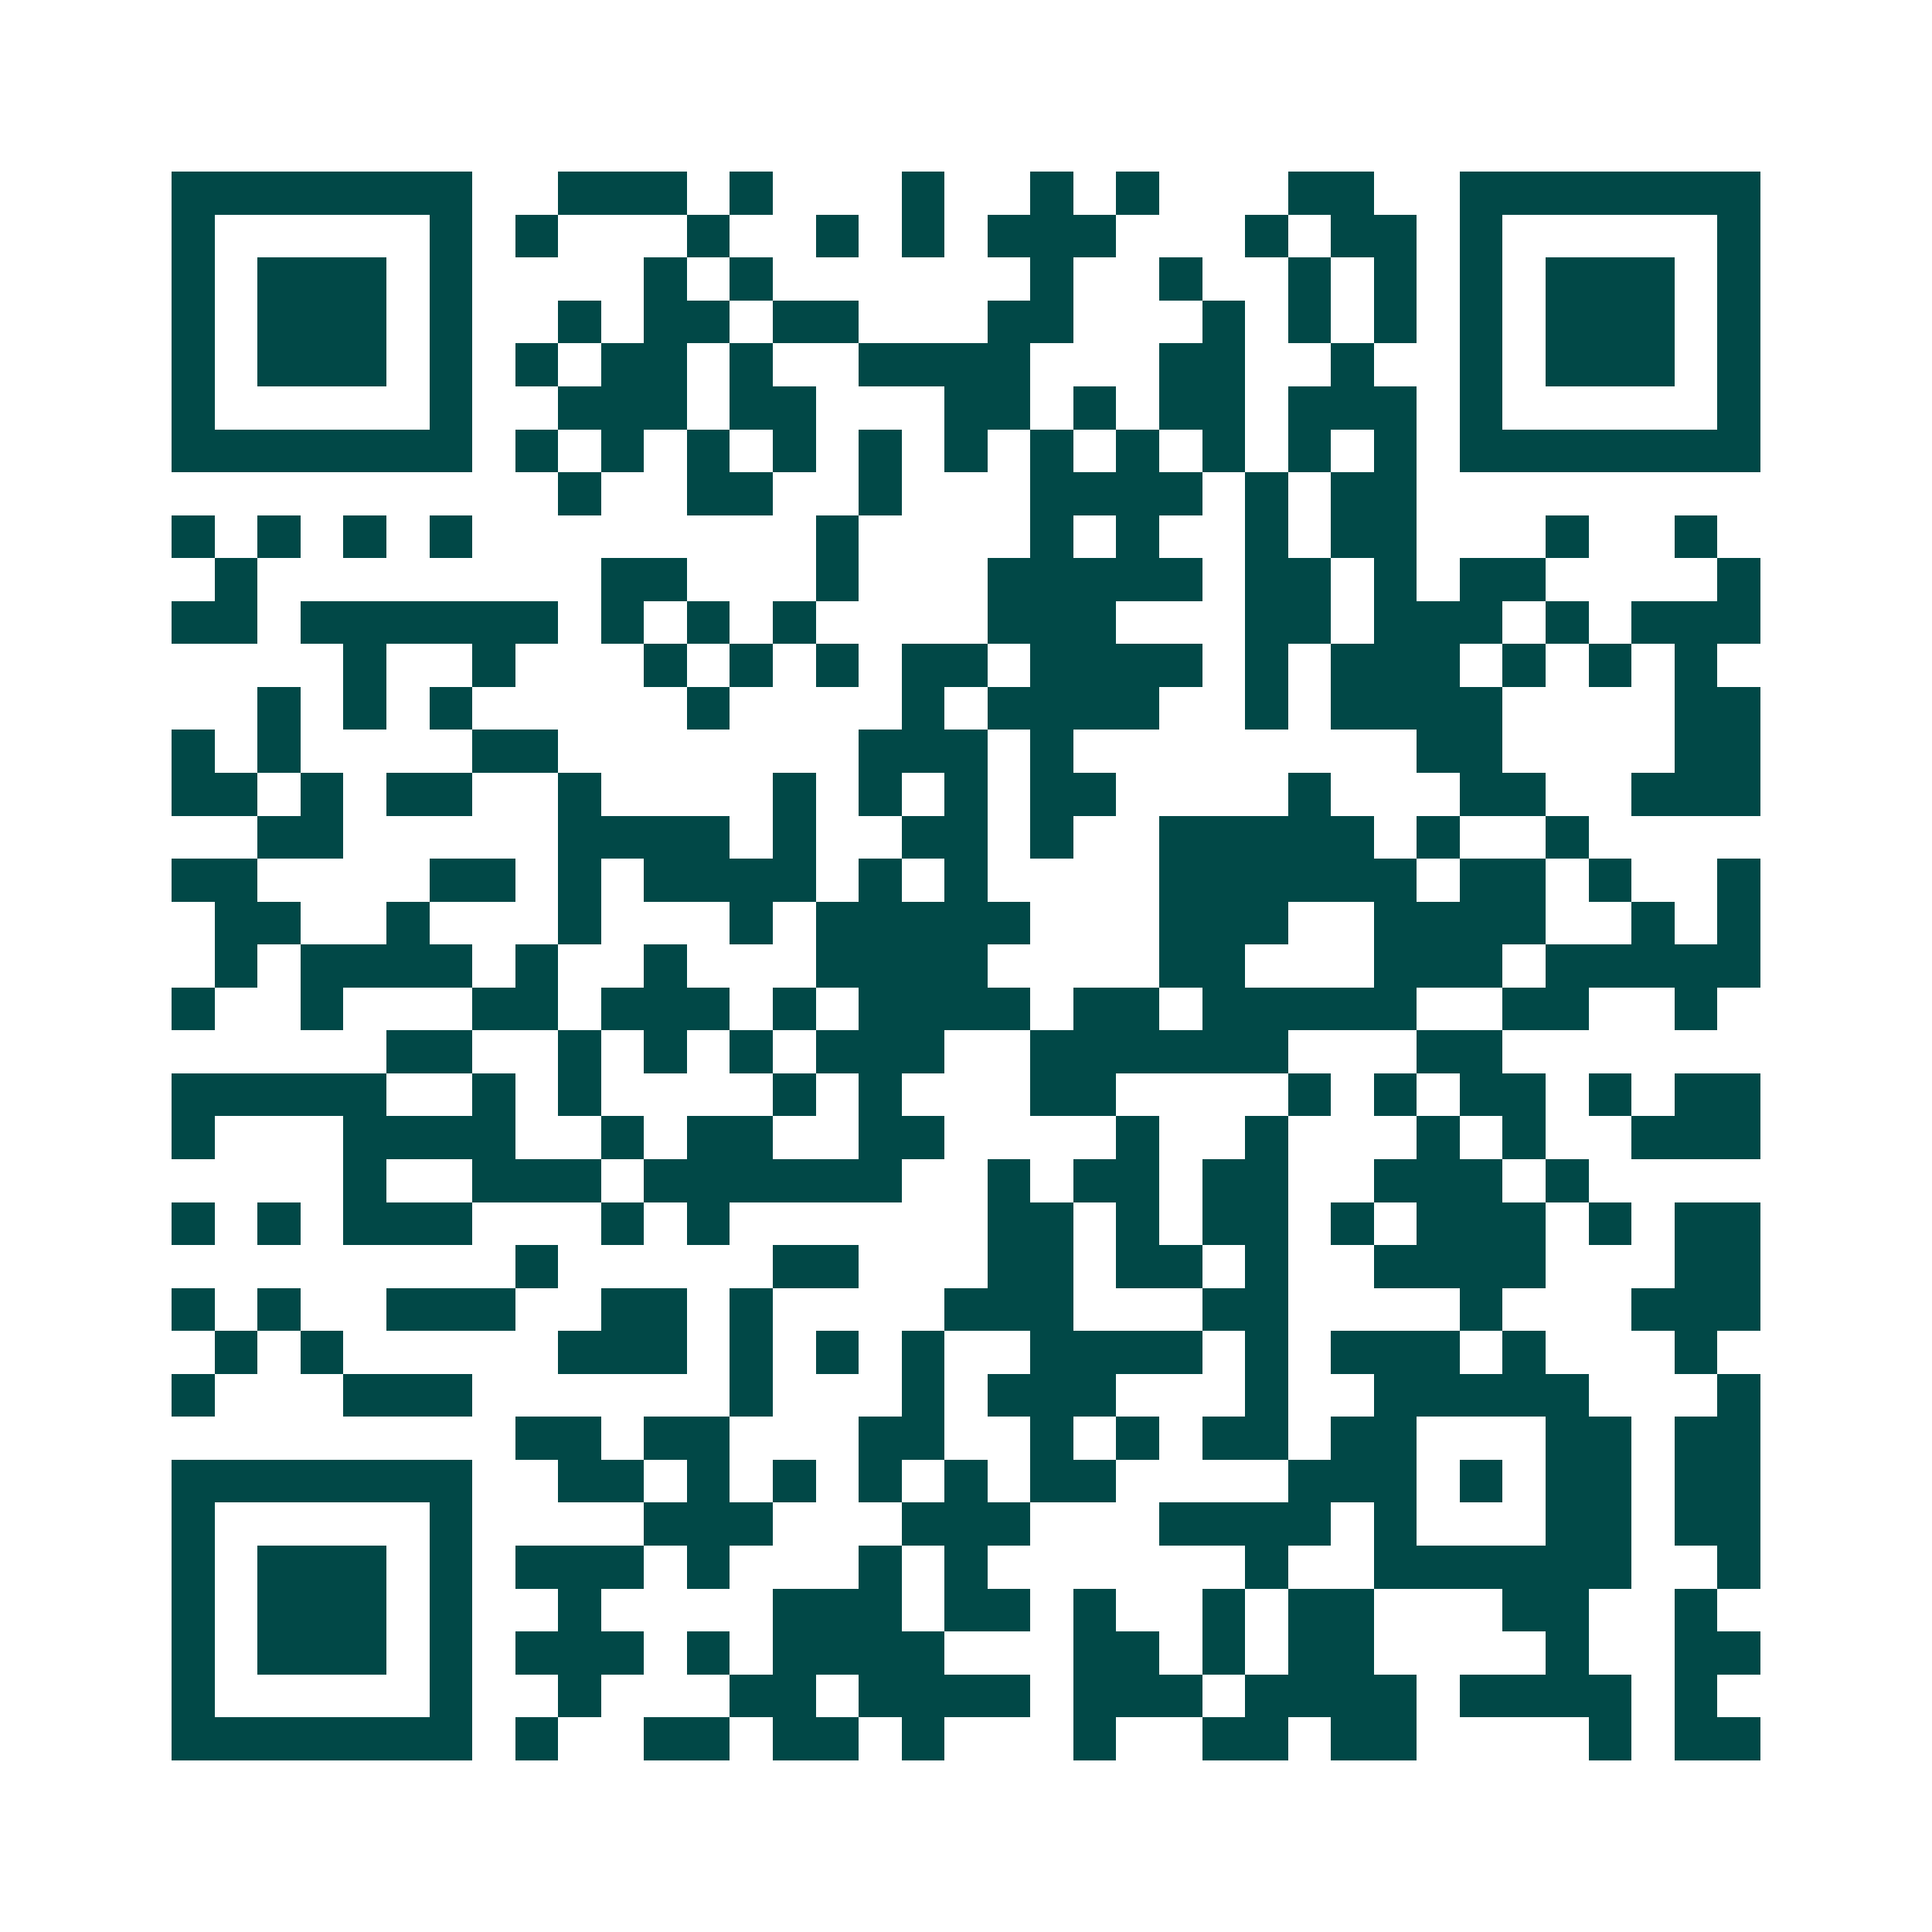 <svg xmlns="http://www.w3.org/2000/svg" width="200" height="200" viewBox="0 0 45 45" shape-rendering="crispEdges"><path fill="#ffffff" d="M0 0h45v45H0z"/><path stroke="#014847" d="M4 4.5h7m2 0h3m1 0h1m3 0h1m2 0h1m1 0h1m3 0h2m2 0h7M4 5.5h1m5 0h1m1 0h1m3 0h1m2 0h1m1 0h1m1 0h3m3 0h1m1 0h2m1 0h1m5 0h1M4 6.5h1m1 0h3m1 0h1m4 0h1m1 0h1m6 0h1m2 0h1m2 0h1m1 0h1m1 0h1m1 0h3m1 0h1M4 7.5h1m1 0h3m1 0h1m2 0h1m1 0h2m1 0h2m3 0h2m3 0h1m1 0h1m1 0h1m1 0h1m1 0h3m1 0h1M4 8.5h1m1 0h3m1 0h1m1 0h1m1 0h2m1 0h1m2 0h4m3 0h2m2 0h1m2 0h1m1 0h3m1 0h1M4 9.5h1m5 0h1m2 0h3m1 0h2m3 0h2m1 0h1m1 0h2m1 0h3m1 0h1m5 0h1M4 10.5h7m1 0h1m1 0h1m1 0h1m1 0h1m1 0h1m1 0h1m1 0h1m1 0h1m1 0h1m1 0h1m1 0h1m1 0h7M13 11.5h1m2 0h2m2 0h1m3 0h4m1 0h1m1 0h2M4 12.5h1m1 0h1m1 0h1m1 0h1m8 0h1m4 0h1m1 0h1m2 0h1m1 0h2m3 0h1m2 0h1M5 13.5h1m8 0h2m3 0h1m3 0h5m1 0h2m1 0h1m1 0h2m4 0h1M4 14.5h2m1 0h6m1 0h1m1 0h1m1 0h1m4 0h3m3 0h2m1 0h3m1 0h1m1 0h3M8 15.5h1m2 0h1m3 0h1m1 0h1m1 0h1m1 0h2m1 0h4m1 0h1m1 0h3m1 0h1m1 0h1m1 0h1M6 16.5h1m1 0h1m1 0h1m5 0h1m4 0h1m1 0h4m2 0h1m1 0h4m4 0h2M4 17.5h1m1 0h1m4 0h2m7 0h3m1 0h1m8 0h2m4 0h2M4 18.5h2m1 0h1m1 0h2m2 0h1m4 0h1m1 0h1m1 0h1m1 0h2m4 0h1m3 0h2m2 0h3M6 19.5h2m5 0h4m1 0h1m2 0h2m1 0h1m2 0h5m1 0h1m2 0h1M4 20.5h2m4 0h2m1 0h1m1 0h4m1 0h1m1 0h1m4 0h6m1 0h2m1 0h1m2 0h1M5 21.5h2m2 0h1m3 0h1m3 0h1m1 0h5m3 0h3m2 0h4m2 0h1m1 0h1M5 22.5h1m1 0h4m1 0h1m2 0h1m3 0h4m4 0h2m3 0h3m1 0h5M4 23.5h1m2 0h1m3 0h2m1 0h3m1 0h1m1 0h4m1 0h2m1 0h5m2 0h2m2 0h1M9 24.5h2m2 0h1m1 0h1m1 0h1m1 0h3m2 0h6m3 0h2M4 25.5h5m2 0h1m1 0h1m4 0h1m1 0h1m3 0h2m4 0h1m1 0h1m1 0h2m1 0h1m1 0h2M4 26.5h1m3 0h4m2 0h1m1 0h2m2 0h2m4 0h1m2 0h1m3 0h1m1 0h1m2 0h3M8 27.5h1m2 0h3m1 0h6m2 0h1m1 0h2m1 0h2m2 0h3m1 0h1M4 28.5h1m1 0h1m1 0h3m3 0h1m1 0h1m6 0h2m1 0h1m1 0h2m1 0h1m1 0h3m1 0h1m1 0h2M12 29.5h1m5 0h2m3 0h2m1 0h2m1 0h1m2 0h4m3 0h2M4 30.5h1m1 0h1m2 0h3m2 0h2m1 0h1m4 0h3m3 0h2m4 0h1m3 0h3M5 31.5h1m1 0h1m5 0h3m1 0h1m1 0h1m1 0h1m2 0h4m1 0h1m1 0h3m1 0h1m3 0h1M4 32.5h1m3 0h3m6 0h1m3 0h1m1 0h3m3 0h1m2 0h5m3 0h1M12 33.5h2m1 0h2m3 0h2m2 0h1m1 0h1m1 0h2m1 0h2m3 0h2m1 0h2M4 34.5h7m2 0h2m1 0h1m1 0h1m1 0h1m1 0h1m1 0h2m4 0h3m1 0h1m1 0h2m1 0h2M4 35.5h1m5 0h1m4 0h3m3 0h3m3 0h4m1 0h1m3 0h2m1 0h2M4 36.5h1m1 0h3m1 0h1m1 0h3m1 0h1m3 0h1m1 0h1m6 0h1m2 0h6m2 0h1M4 37.5h1m1 0h3m1 0h1m2 0h1m4 0h3m1 0h2m1 0h1m2 0h1m1 0h2m3 0h2m2 0h1M4 38.5h1m1 0h3m1 0h1m1 0h3m1 0h1m1 0h4m3 0h2m1 0h1m1 0h2m4 0h1m2 0h2M4 39.5h1m5 0h1m2 0h1m3 0h2m1 0h4m1 0h3m1 0h4m1 0h4m1 0h1M4 40.5h7m1 0h1m2 0h2m1 0h2m1 0h1m3 0h1m2 0h2m1 0h2m4 0h1m1 0h2"/></svg>
